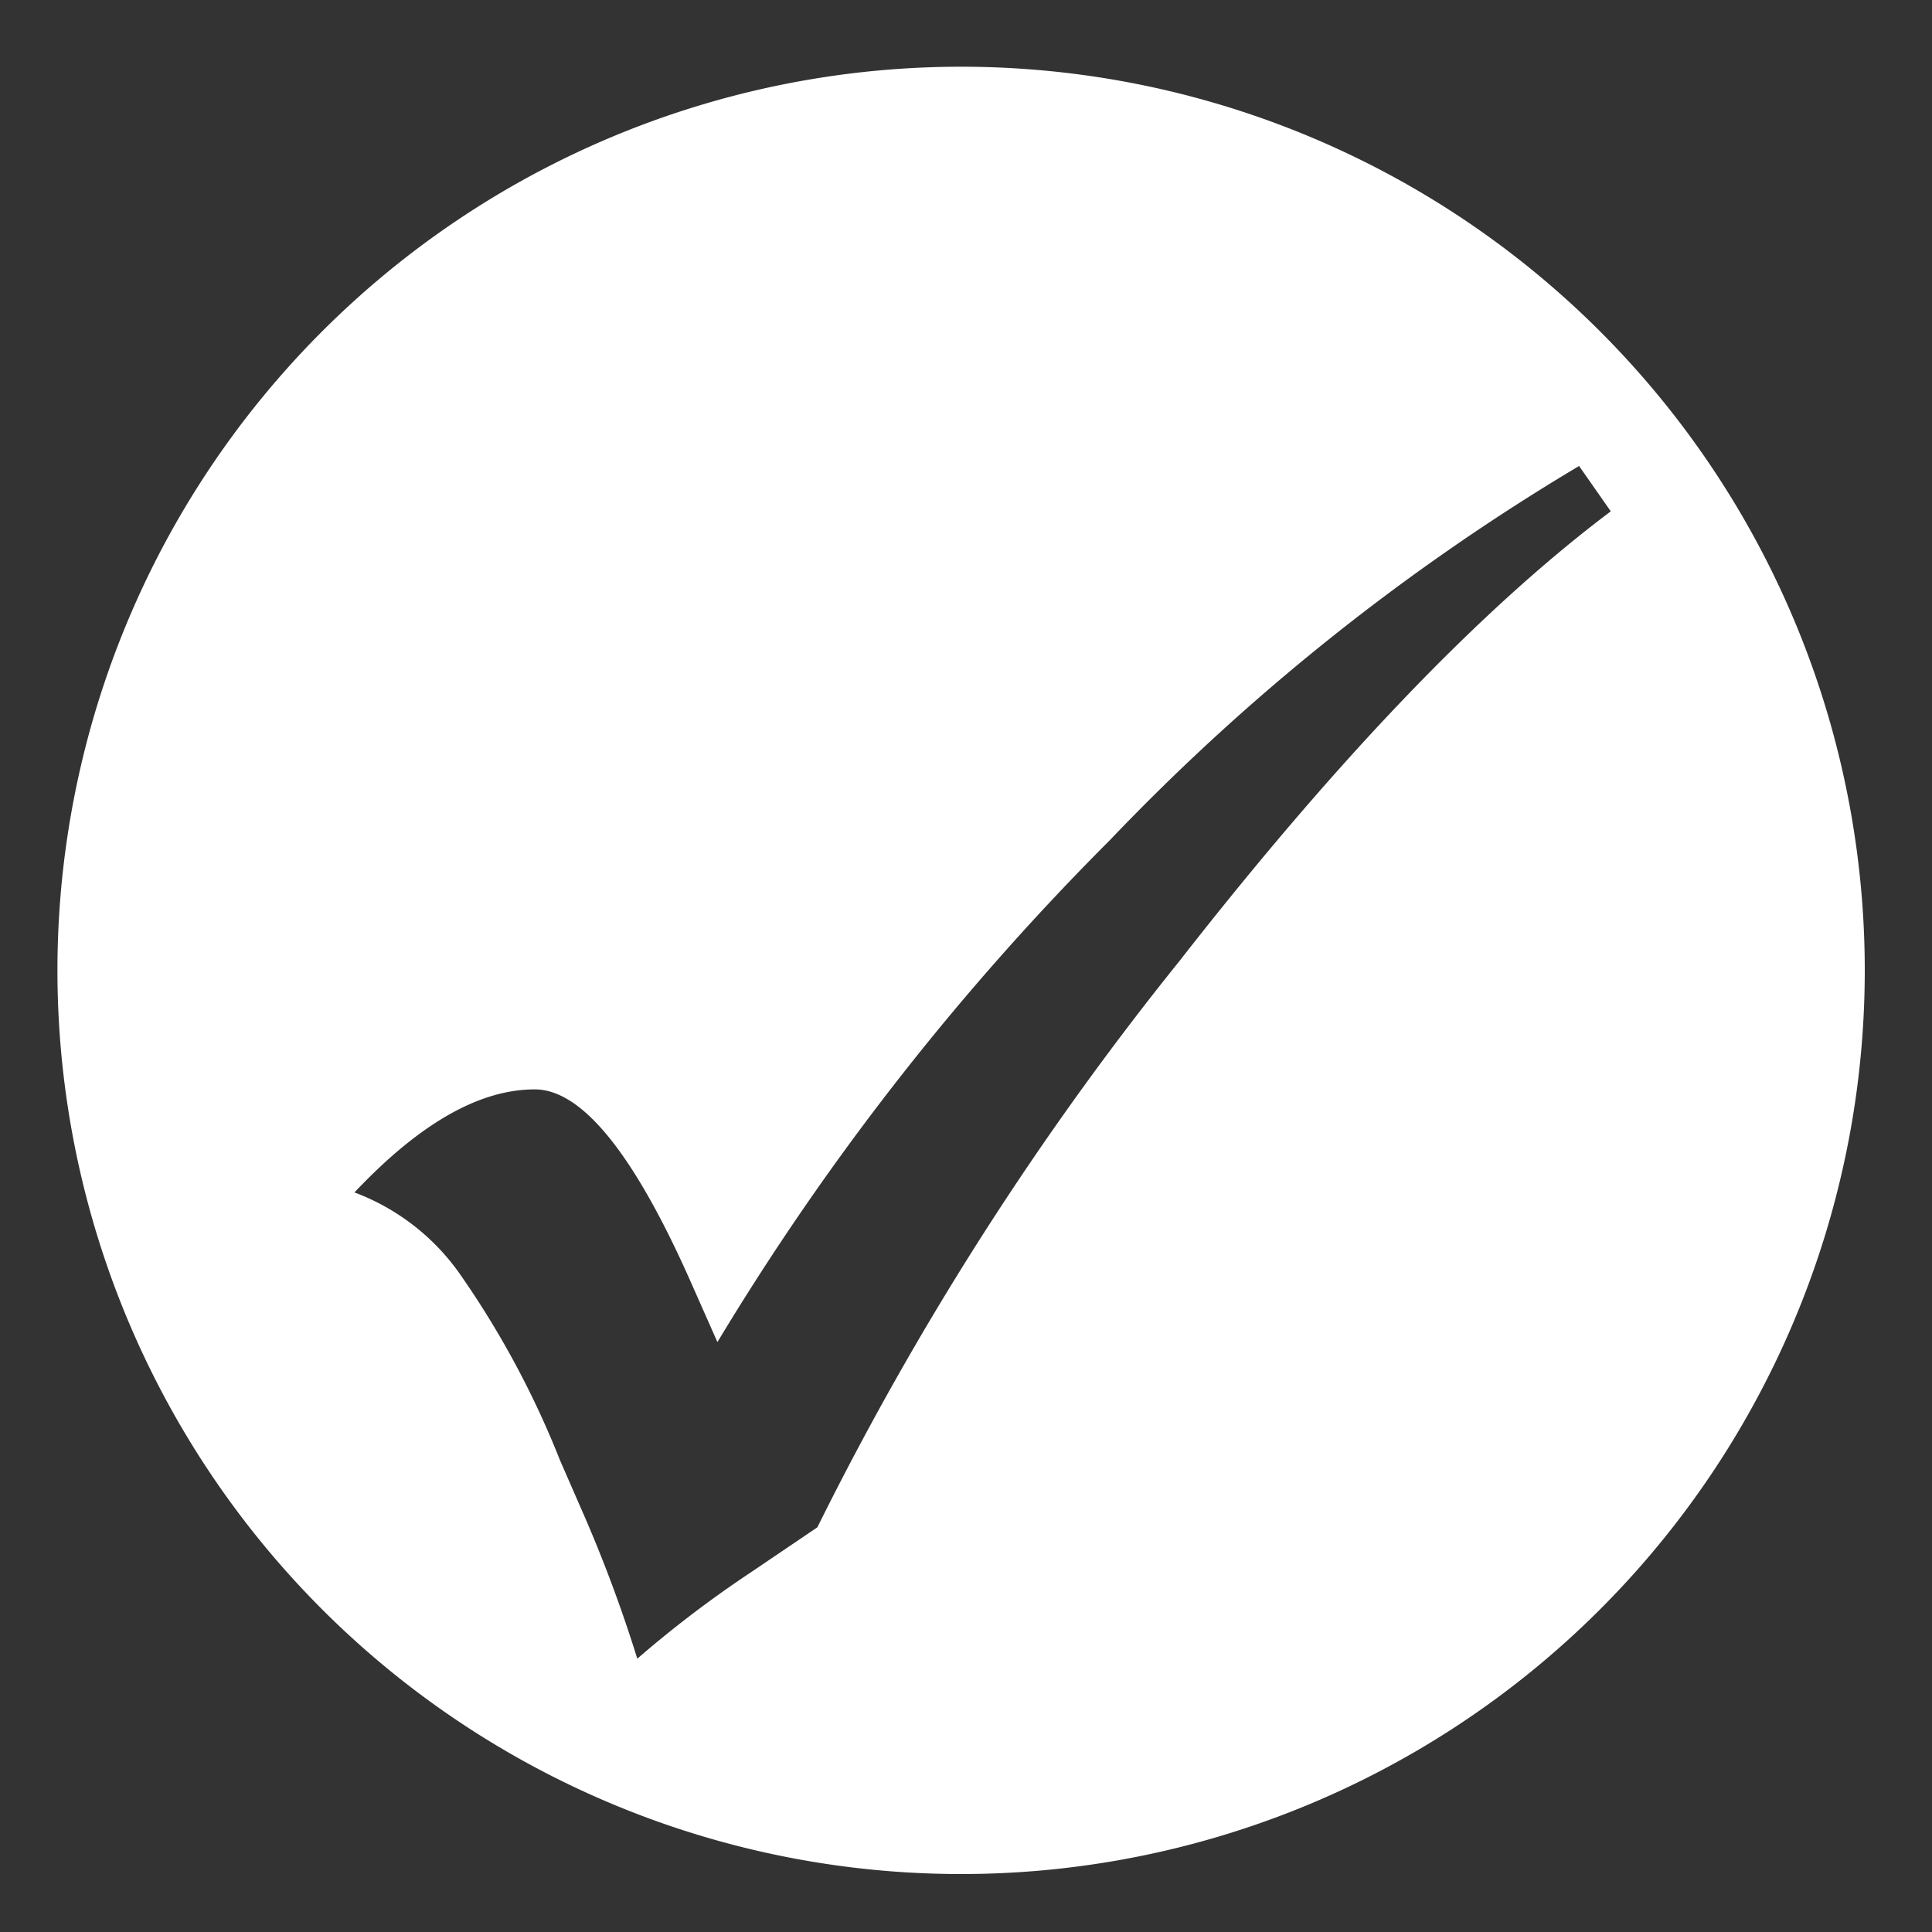 <svg id="bfaedfaf-2212-4960-a594-021c69363f6f" data-name="Layer 1" xmlns="http://www.w3.org/2000/svg" viewBox="0 0 75 75"><rect x="0" y="0" width="75" height="75" fill="#333333" stroke="none"/><path d="M37.31,2.59A35.08,35.08,0,1,0,72.39,37.66,35.08,35.08,0,0,0,37.31,2.59Zm8.49,34.7a120.17,120.17,0,0,0-14.07,22l-2.6,1.76a43.51,43.51,0,0,0-4.39,3.34,55.09,55.09,0,0,0-2-5.41l-1-2.29a35.28,35.28,0,0,0-3.92-7.28,8.75,8.75,0,0,0-4.06-3.12c2.53-2.68,4.85-4,7-4q2.72,0,6,7.35l1.09,2.46A102,102,0,0,1,43.09,32.61,85.78,85.78,0,0,1,61.3,18.09l1.23,1.76Q55,25.51,45.8,37.29Z" fill="#fff"/></svg>